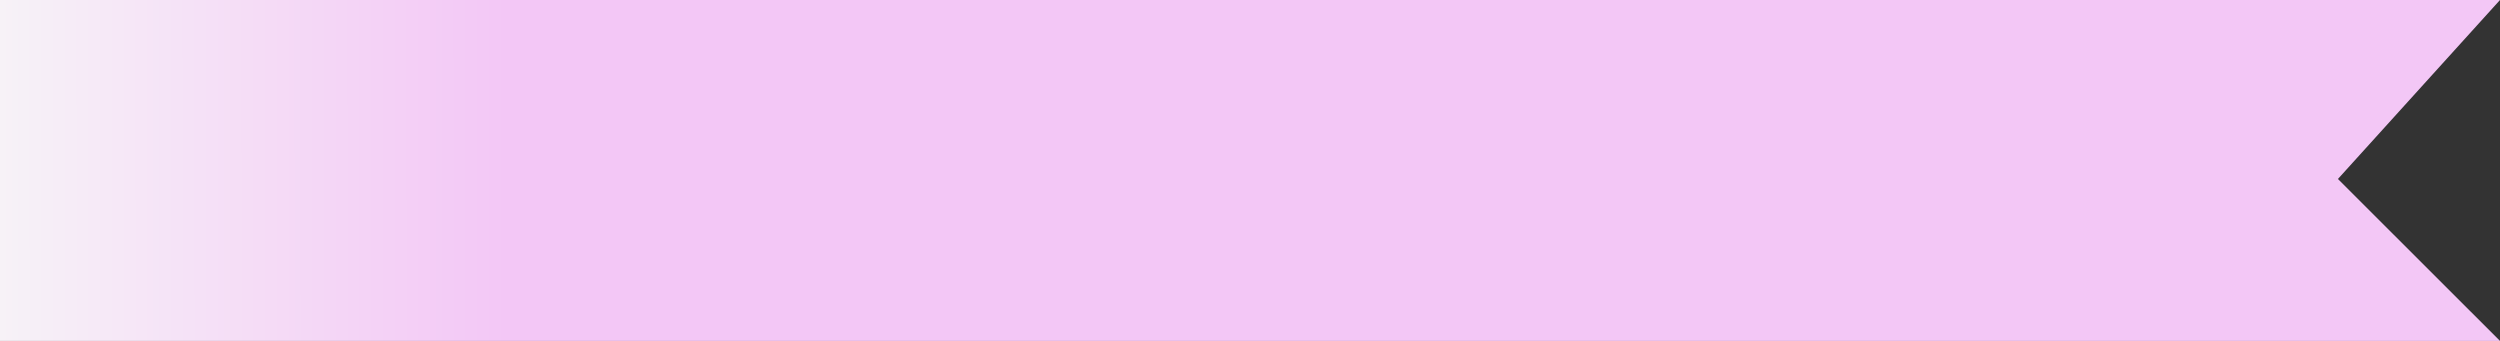 <?xml version="1.0" encoding="utf-8"?>
<svg xmlns="http://www.w3.org/2000/svg" fill="none" height="100%" overflow="visible" preserveAspectRatio="none" style="display: block;" viewBox="0 0 594 81" width="100%">
<rect x="0" y="0" width="594" height="81" fill="#333333" stroke="none"/>
<path d="M0 0H594L555.491 42.525L594 81H0V42.525V0Z" fill="url(#paint0_linear_0_8953)" id="Rectangle 1"/>
<defs>
<linearGradient gradientUnits="userSpaceOnUse" id="paint0_linear_0_8953" x1="-14" x2="594" y1="41" y2="40.5">
<stop stop-color="#F7F7F7"/>
<stop offset="0.221" stop-color="#F3C7F6"/>
</linearGradient>
</defs>
</svg>